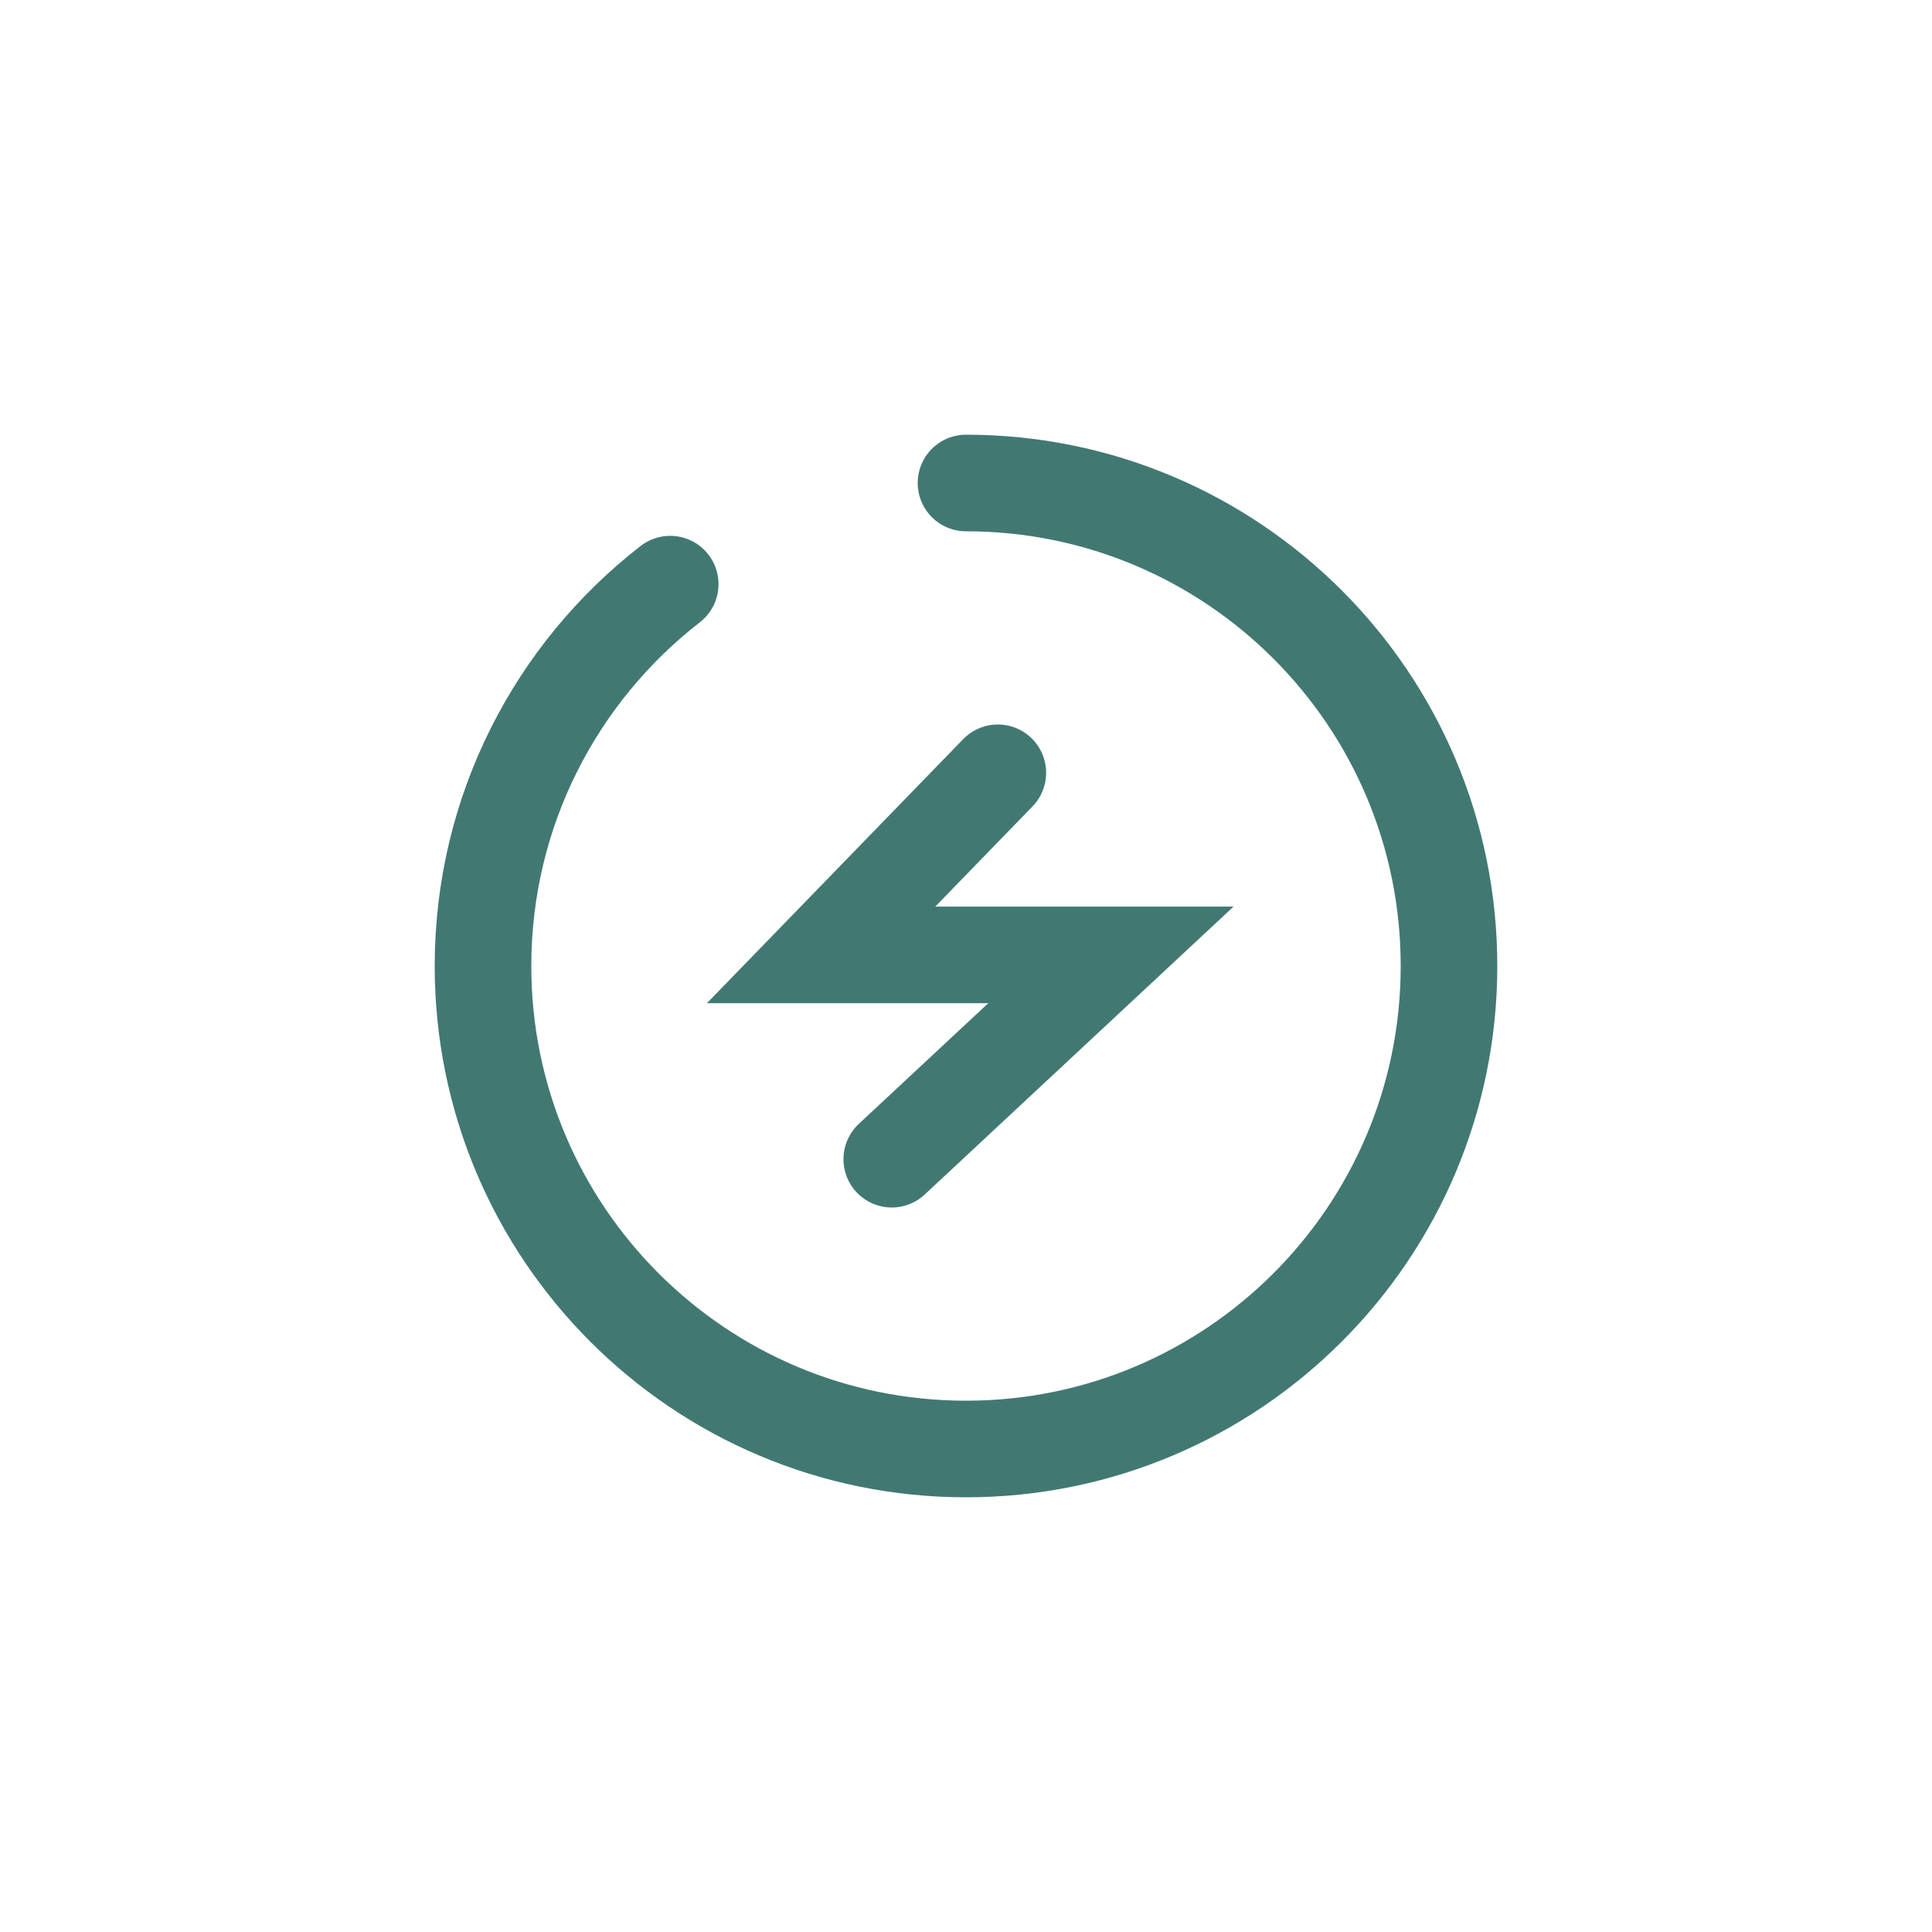 <svg width="40" height="40" viewBox="0 0 40 40" fill="none" xmlns="http://www.w3.org/2000/svg">
<path d="M20 10C25.523 10 30 14.477 30 20C30 25.523 25.523 30 20 30C14.477 30 10 25.523 10 20C10 16.785 11.518 13.924 13.876 12.094" stroke="#417972" stroke-width="2" stroke-linecap="round"/>
<path d="M20.659 16L17 19.77H23L18.463 24" stroke="#417972" stroke-width="2" stroke-linecap="round"/>
</svg>
